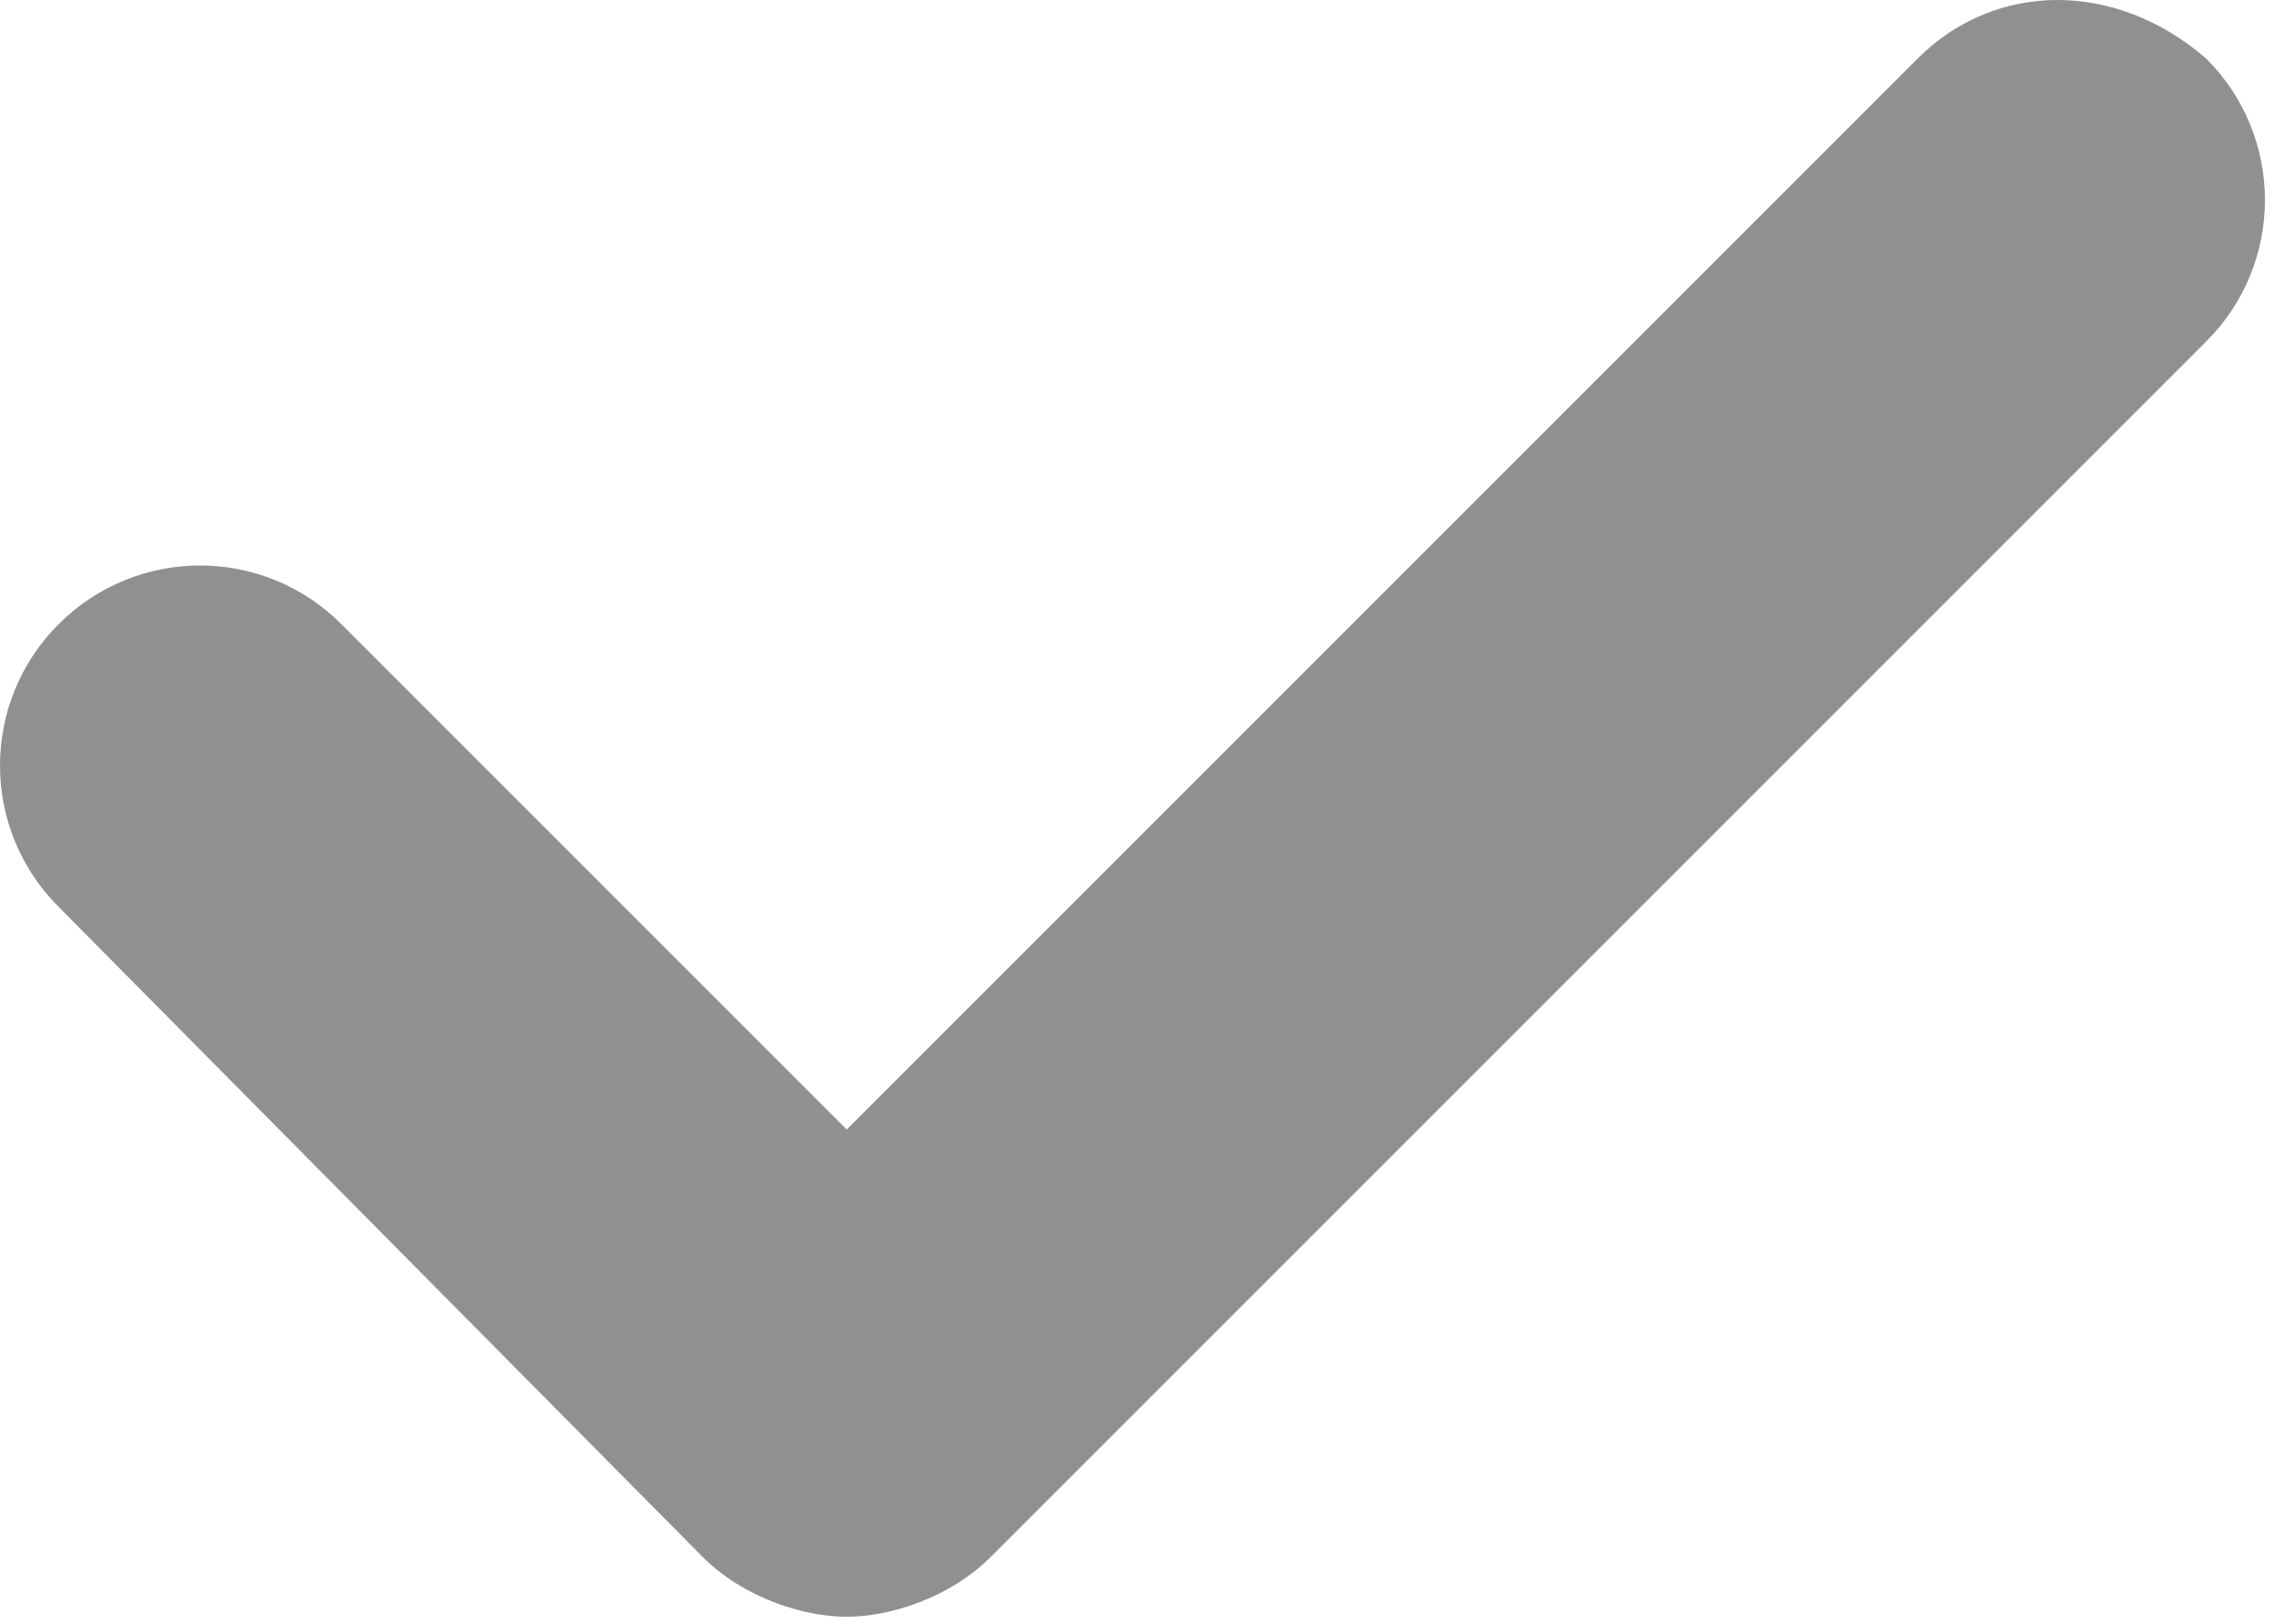 <?xml version="1.0" encoding="UTF-8" standalone="no"?><!DOCTYPE svg PUBLIC "-//W3C//DTD SVG 1.1//EN" "http://www.w3.org/Graphics/SVG/1.1/DTD/svg11.dtd"><svg width="100%" height="100%" viewBox="0 0 38 27" version="1.1" xmlns="http://www.w3.org/2000/svg" xmlns:xlink="http://www.w3.org/1999/xlink" xml:space="preserve" xmlns:serif="http://www.serif.com/" style="fill-rule:evenodd;clip-rule:evenodd;stroke-linejoin:round;stroke-miterlimit:1.414;"><path d="M31.875,0.975l-17.8,17.8l-8.4,-8.4c-1.3,-1.3 -3.4,-1.3 -4.7,0c-1.3,1.3 -1.3,3.4 0,4.7l10.7,10.8c0.7,0.7 1.7,1 2.4,1c0.7,0 1.7,-0.3 2.4,-1l20.2,-20.2c1.3,-1.3 1.3,-3.4 0,-4.7c-1.5,-1.3 -3.5,-1.3 -4.8,0Z" style="fill:#909090;fill-rule:nonzero;"/></svg>
